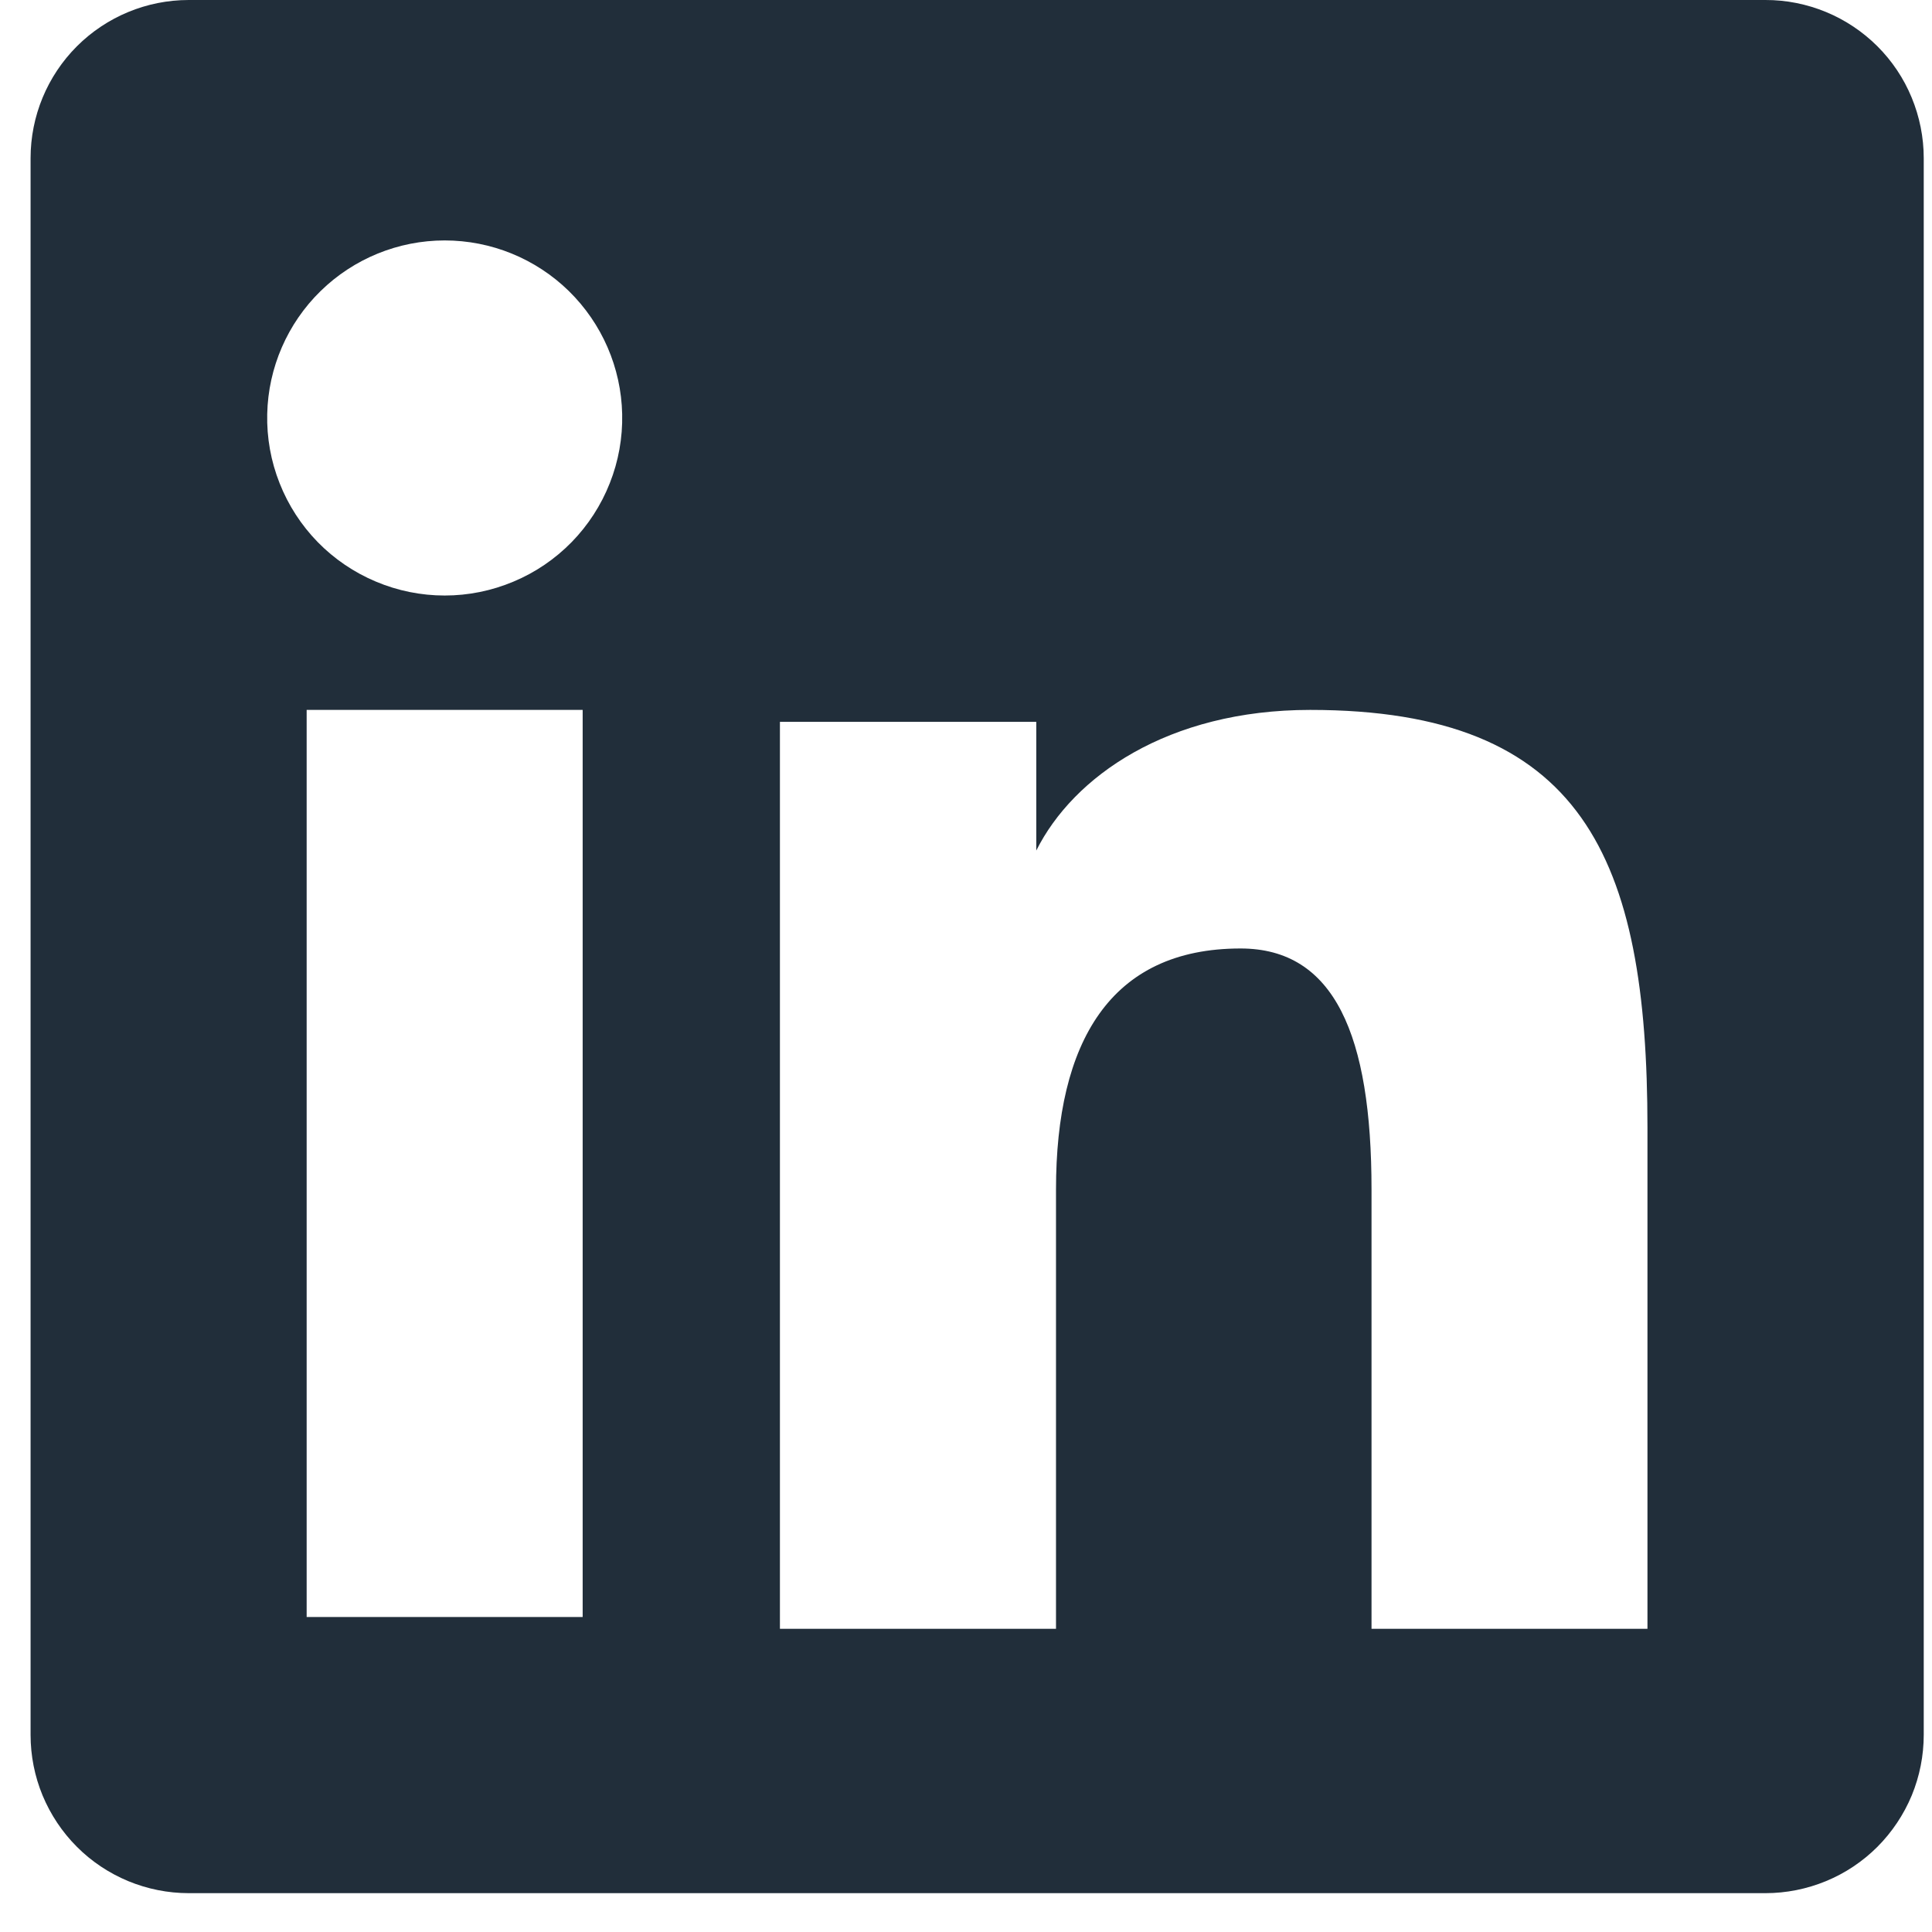 <svg width="29" height="29" viewBox="0 0 29 29" fill="none" xmlns="http://www.w3.org/2000/svg">
<path fill-rule="evenodd" clip-rule="evenodd" d="M0.459 2.374C0.459 1.744 0.709 1.141 1.154 0.695C1.6 0.25 2.203 3.16499e-06 2.833 3.16499e-06H26.499C26.811 -0.001 27.12 0.061 27.409 0.18C27.697 0.299 27.959 0.474 28.18 0.694C28.401 0.915 28.576 1.176 28.695 1.465C28.814 1.753 28.876 2.062 28.876 2.374V26.04C28.876 26.352 28.815 26.661 28.696 26.95C28.576 27.238 28.401 27.5 28.181 27.721C27.96 27.942 27.698 28.117 27.41 28.236C27.121 28.355 26.812 28.417 26.5 28.417H2.833C2.521 28.417 2.212 28.355 1.924 28.236C1.636 28.116 1.374 27.942 1.154 27.721C0.933 27.5 0.759 27.238 0.639 26.95C0.52 26.662 0.459 26.353 0.459 26.041V2.374ZM11.707 10.835H15.555V12.767C16.11 11.656 17.531 10.656 19.666 10.656C23.759 10.656 24.729 12.869 24.729 16.929V24.449H20.587V17.853C20.587 15.541 20.032 14.237 18.621 14.237C16.664 14.237 15.851 15.643 15.851 17.853V24.449H11.707V10.835ZM4.603 24.272H8.746V10.656H4.603V24.27V24.272ZM9.339 6.215C9.347 6.57 9.284 6.923 9.153 7.253C9.023 7.583 8.828 7.884 8.58 8.138C8.332 8.391 8.036 8.593 7.708 8.73C7.381 8.868 7.03 8.939 6.675 8.939C6.32 8.939 5.969 8.868 5.642 8.73C5.315 8.593 5.018 8.391 4.77 8.138C4.522 7.884 4.327 7.583 4.197 7.253C4.066 6.923 4.003 6.57 4.011 6.215C4.026 5.519 4.314 4.856 4.812 4.369C5.31 3.882 5.979 3.609 6.675 3.609C7.372 3.609 8.041 3.882 8.539 4.369C9.036 4.856 9.324 5.519 9.339 6.215Z" fill="#212E3A"/>
</svg>
